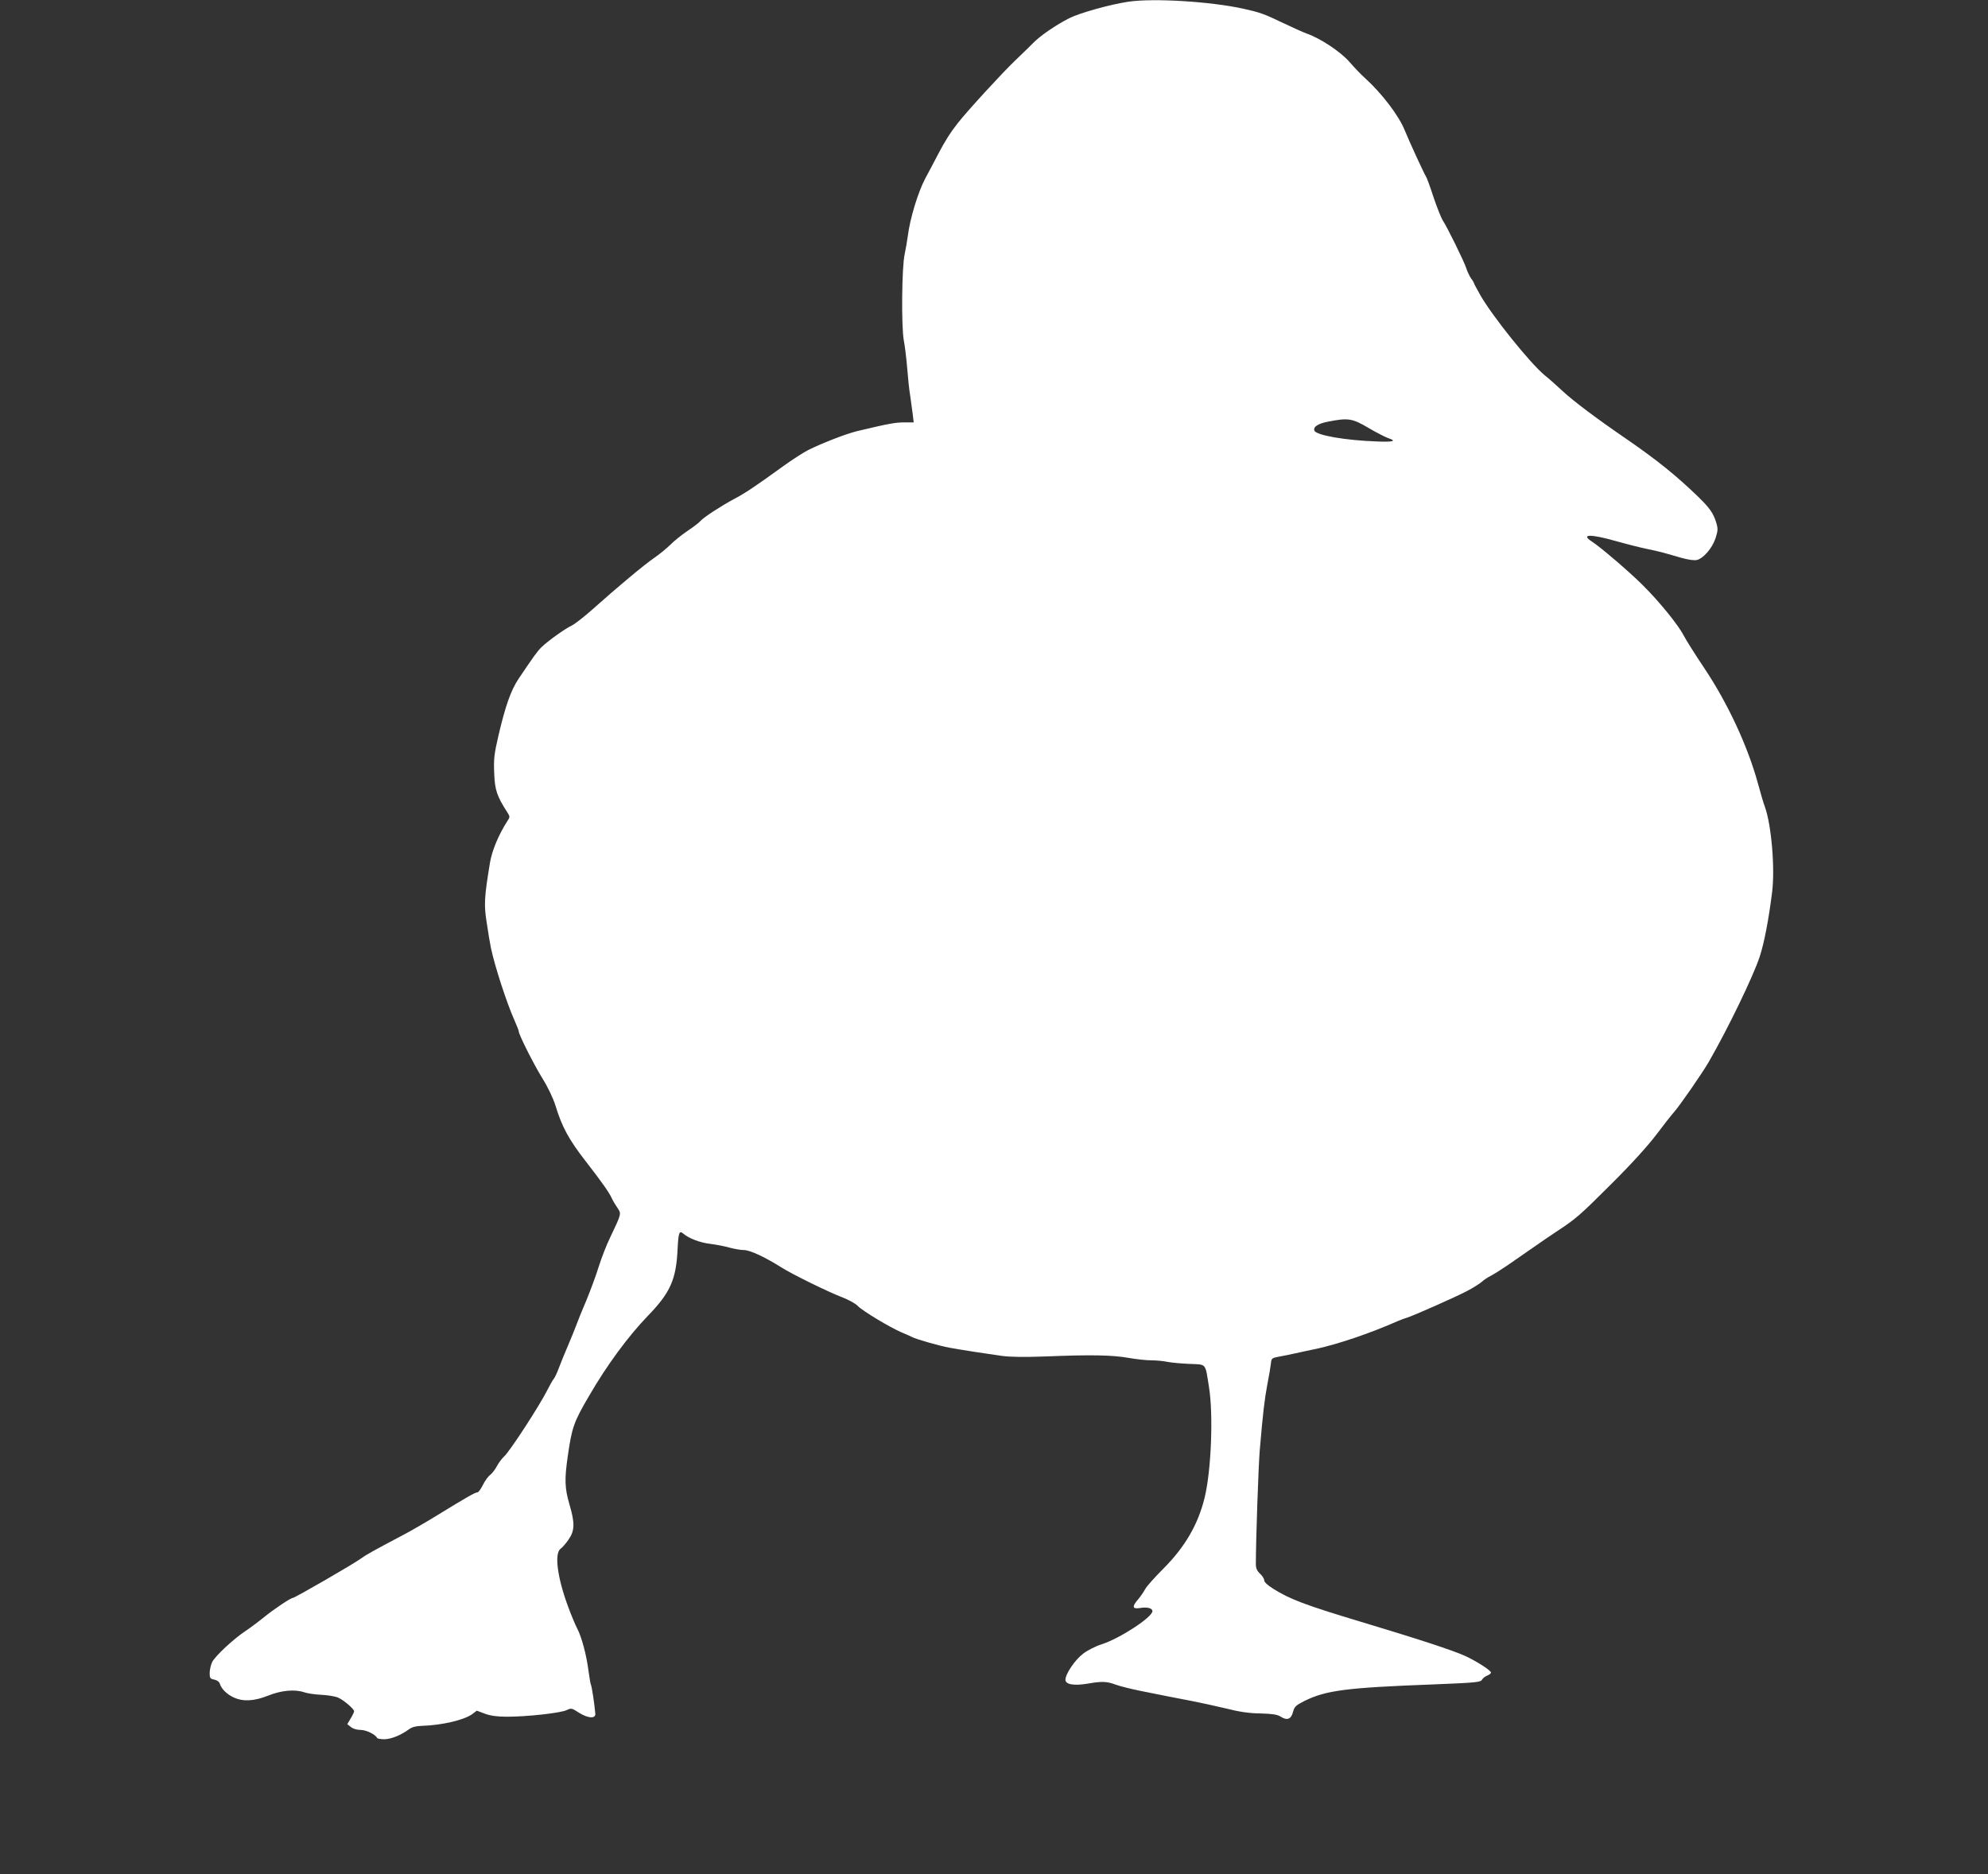 <?xml version="1.0" standalone="no"?>
<!DOCTYPE svg PUBLIC "-//W3C//DTD SVG 20010904//EN"
 "http://www.w3.org/TR/2001/REC-SVG-20010904/DTD/svg10.dtd">
<svg version="1.0" xmlns="http://www.w3.org/2000/svg"
 width="1280pt" height="1207pt" viewBox="0 0 1280 1207"
 preserveAspectRatio="xMidYMid meet">
<rect x="0" y="0" width="1280" height="1207" fill="#333333" stroke="none"/>
<g transform="translate(0,1207) scale(0.1,-0.1)"
fill="#ffffff" stroke="none">
<path d="M7265 12059 c-114 -17 -310 -71 -380 -106 -85 -43 -188 -113 -235
-162 -20 -20 -71 -70 -114 -111 -80 -76 -302 -318 -367 -400 -49 -62 -87 -122
-130 -205 -20 -38 -56 -108 -82 -155 -46 -87 -98 -257 -112 -370 -4 -30 -13
-82 -20 -116 -19 -81 -22 -466 -6 -554 7 -36 17 -117 22 -180 5 -63 13 -142
19 -175 5 -33 12 -86 16 -117 l7 -58 -62 0 c-56 0 -104 -9 -301 -56 -72 -17
-230 -79 -318 -123 -31 -16 -104 -63 -162 -105 -178 -129 -244 -173 -313 -209
-84 -45 -199 -120 -217 -142 -8 -10 -46 -39 -85 -65 -38 -26 -88 -66 -110 -89
-23 -22 -68 -60 -102 -83 -67 -46 -238 -189 -398 -332 -55 -49 -116 -96 -135
-105 -41 -19 -153 -99 -193 -138 -27 -26 -51 -60 -148 -204 -49 -73 -85 -175
-129 -363 -28 -121 -32 -152 -28 -245 4 -109 17 -147 85 -253 17 -27 17 -29 0
-55 -57 -89 -99 -190 -112 -267 -37 -225 -40 -271 -21 -389 9 -62 21 -134 27
-162 26 -122 102 -354 150 -462 16 -36 29 -69 29 -74 0 -21 95 -210 151 -301
37 -59 70 -129 85 -176 42 -139 87 -221 195 -360 108 -139 151 -201 169 -240
5 -12 21 -39 34 -58 28 -41 29 -36 -46 -194 -23 -47 -56 -132 -74 -190 -18
-58 -54 -154 -79 -215 -26 -60 -55 -132 -65 -160 -10 -27 -35 -88 -55 -135
-20 -47 -46 -110 -57 -140 -11 -30 -26 -62 -33 -70 -7 -8 -25 -40 -40 -70 -50
-100 -242 -396 -280 -430 -15 -14 -35 -41 -46 -62 -10 -20 -30 -45 -43 -56
-14 -10 -35 -40 -47 -65 -13 -26 -28 -47 -35 -47 -14 0 -72 -33 -256 -146 -73
-45 -173 -103 -223 -129 -197 -104 -241 -129 -272 -152 -46 -34 -425 -253
-438 -253 -13 0 -118 -70 -180 -120 -38 -31 -94 -73 -123 -92 -81 -54 -197
-163 -216 -201 -9 -19 -16 -51 -16 -71 0 -32 3 -37 30 -42 18 -4 32 -14 36
-28 10 -32 45 -67 89 -87 61 -28 131 -24 222 12 85 34 171 42 233 21 19 -7 69
-14 110 -16 41 -2 89 -10 107 -18 35 -15 103 -73 103 -88 0 -5 -10 -26 -22
-46 l-22 -37 23 -18 c14 -12 39 -19 63 -19 36 0 97 -30 106 -52 2 -4 23 -8 46
-8 43 0 108 26 159 64 19 14 45 21 80 22 132 4 274 37 328 76 l29 22 53 -20
c37 -13 77 -19 142 -19 129 0 344 24 382 42 32 15 34 14 82 -17 58 -36 107
-39 104 -5 -6 67 -23 177 -28 185 -3 5 -10 46 -16 91 -13 102 -44 218 -73 273
-12 23 -39 87 -59 142 -69 187 -89 342 -47 371 11 8 34 34 51 59 40 58 41 106
5 228 -30 103 -32 160 -10 311 26 182 38 218 138 388 115 198 250 381 376 512
147 152 184 235 193 436 5 100 11 117 35 96 36 -31 107 -59 175 -67 40 -5 97
-16 127 -25 30 -8 71 -15 91 -15 38 0 136 -46 239 -111 71 -45 305 -160 395
-194 39 -15 83 -39 98 -55 32 -33 209 -139 282 -170 28 -11 57 -25 65 -29 27
-15 183 -59 245 -70 82 -15 233 -38 333 -52 57 -8 147 -9 285 -4 291 12 430 9
532 -9 50 -9 116 -16 147 -16 31 0 79 -4 105 -10 26 -5 91 -11 143 -13 110 -5
99 9 124 -148 29 -176 15 -539 -28 -714 -42 -172 -126 -316 -263 -454 -57 -57
-111 -117 -120 -135 -9 -17 -29 -46 -44 -64 -42 -48 -39 -65 11 -57 46 8 80
-1 80 -20 0 -39 -209 -176 -328 -214 -38 -12 -91 -39 -118 -60 -52 -39 -114
-130 -114 -168 0 -30 54 -40 143 -25 92 16 124 15 182 -7 28 -10 100 -28 160
-40 61 -12 142 -28 180 -36 39 -8 108 -21 155 -30 47 -9 141 -30 210 -46 90
-23 153 -32 227 -33 76 -2 107 -7 128 -20 41 -27 68 -18 80 29 10 36 18 43 75
72 138 68 269 85 828 106 275 11 304 14 314 30 5 10 21 22 34 27 13 5 24 14
24 19 0 14 -95 75 -170 109 -81 36 -297 107 -680 222 -345 104 -446 142 -552
209 -36 22 -58 43 -58 54 0 10 -12 29 -27 43 -20 19 -27 35 -27 62 0 157 17
639 25 732 21 247 31 329 49 425 11 55 21 116 23 135 3 32 6 35 48 43 24 4 73
14 109 22 36 8 99 22 140 30 143 32 342 99 525 180 17 7 41 16 55 20 42 13
311 132 385 171 39 20 81 47 95 59 14 13 41 31 60 40 19 10 67 40 105 66 39
27 112 78 163 113 51 36 120 83 155 106 122 80 149 103 349 303 130 129 234
244 290 317 47 63 100 130 116 148 36 40 185 255 226 327 123 214 284 547 326
674 29 89 57 233 80 416 19 152 -4 430 -46 548 -9 23 -29 91 -45 151 -66 241
-194 516 -344 741 -59 88 -119 183 -134 212 -36 70 -158 220 -267 328 -89 88
-269 242 -325 278 -74 48 -9 49 154 3 67 -19 158 -42 202 -51 85 -18 96 -21
216 -56 50 -14 86 -19 105 -15 42 11 97 74 119 138 16 50 17 62 6 100 -19 63
-42 96 -118 170 -140 135 -262 234 -458 369 -197 135 -343 245 -411 308 -39
36 -92 84 -119 105 -94 78 -334 377 -413 514 -23 41 -42 76 -42 79 0 3 -8 17
-19 31 -10 15 -24 45 -31 67 -16 47 -125 269 -151 306 -9 14 -36 81 -59 149
-22 68 -44 128 -49 134 -10 14 -107 224 -136 296 -37 93 -146 237 -255 336
-25 22 -70 69 -101 105 -58 66 -185 151 -276 183 -22 8 -91 39 -154 69 -121
58 -143 66 -254 91 -210 46 -575 69 -740 45z m1545 -2744 c51 -30 108 -59 127
-66 58 -19 36 -26 -69 -22 -205 7 -394 40 -405 70 -9 24 22 45 89 58 128 25
155 21 258 -40z"/>
</g>
</svg>
